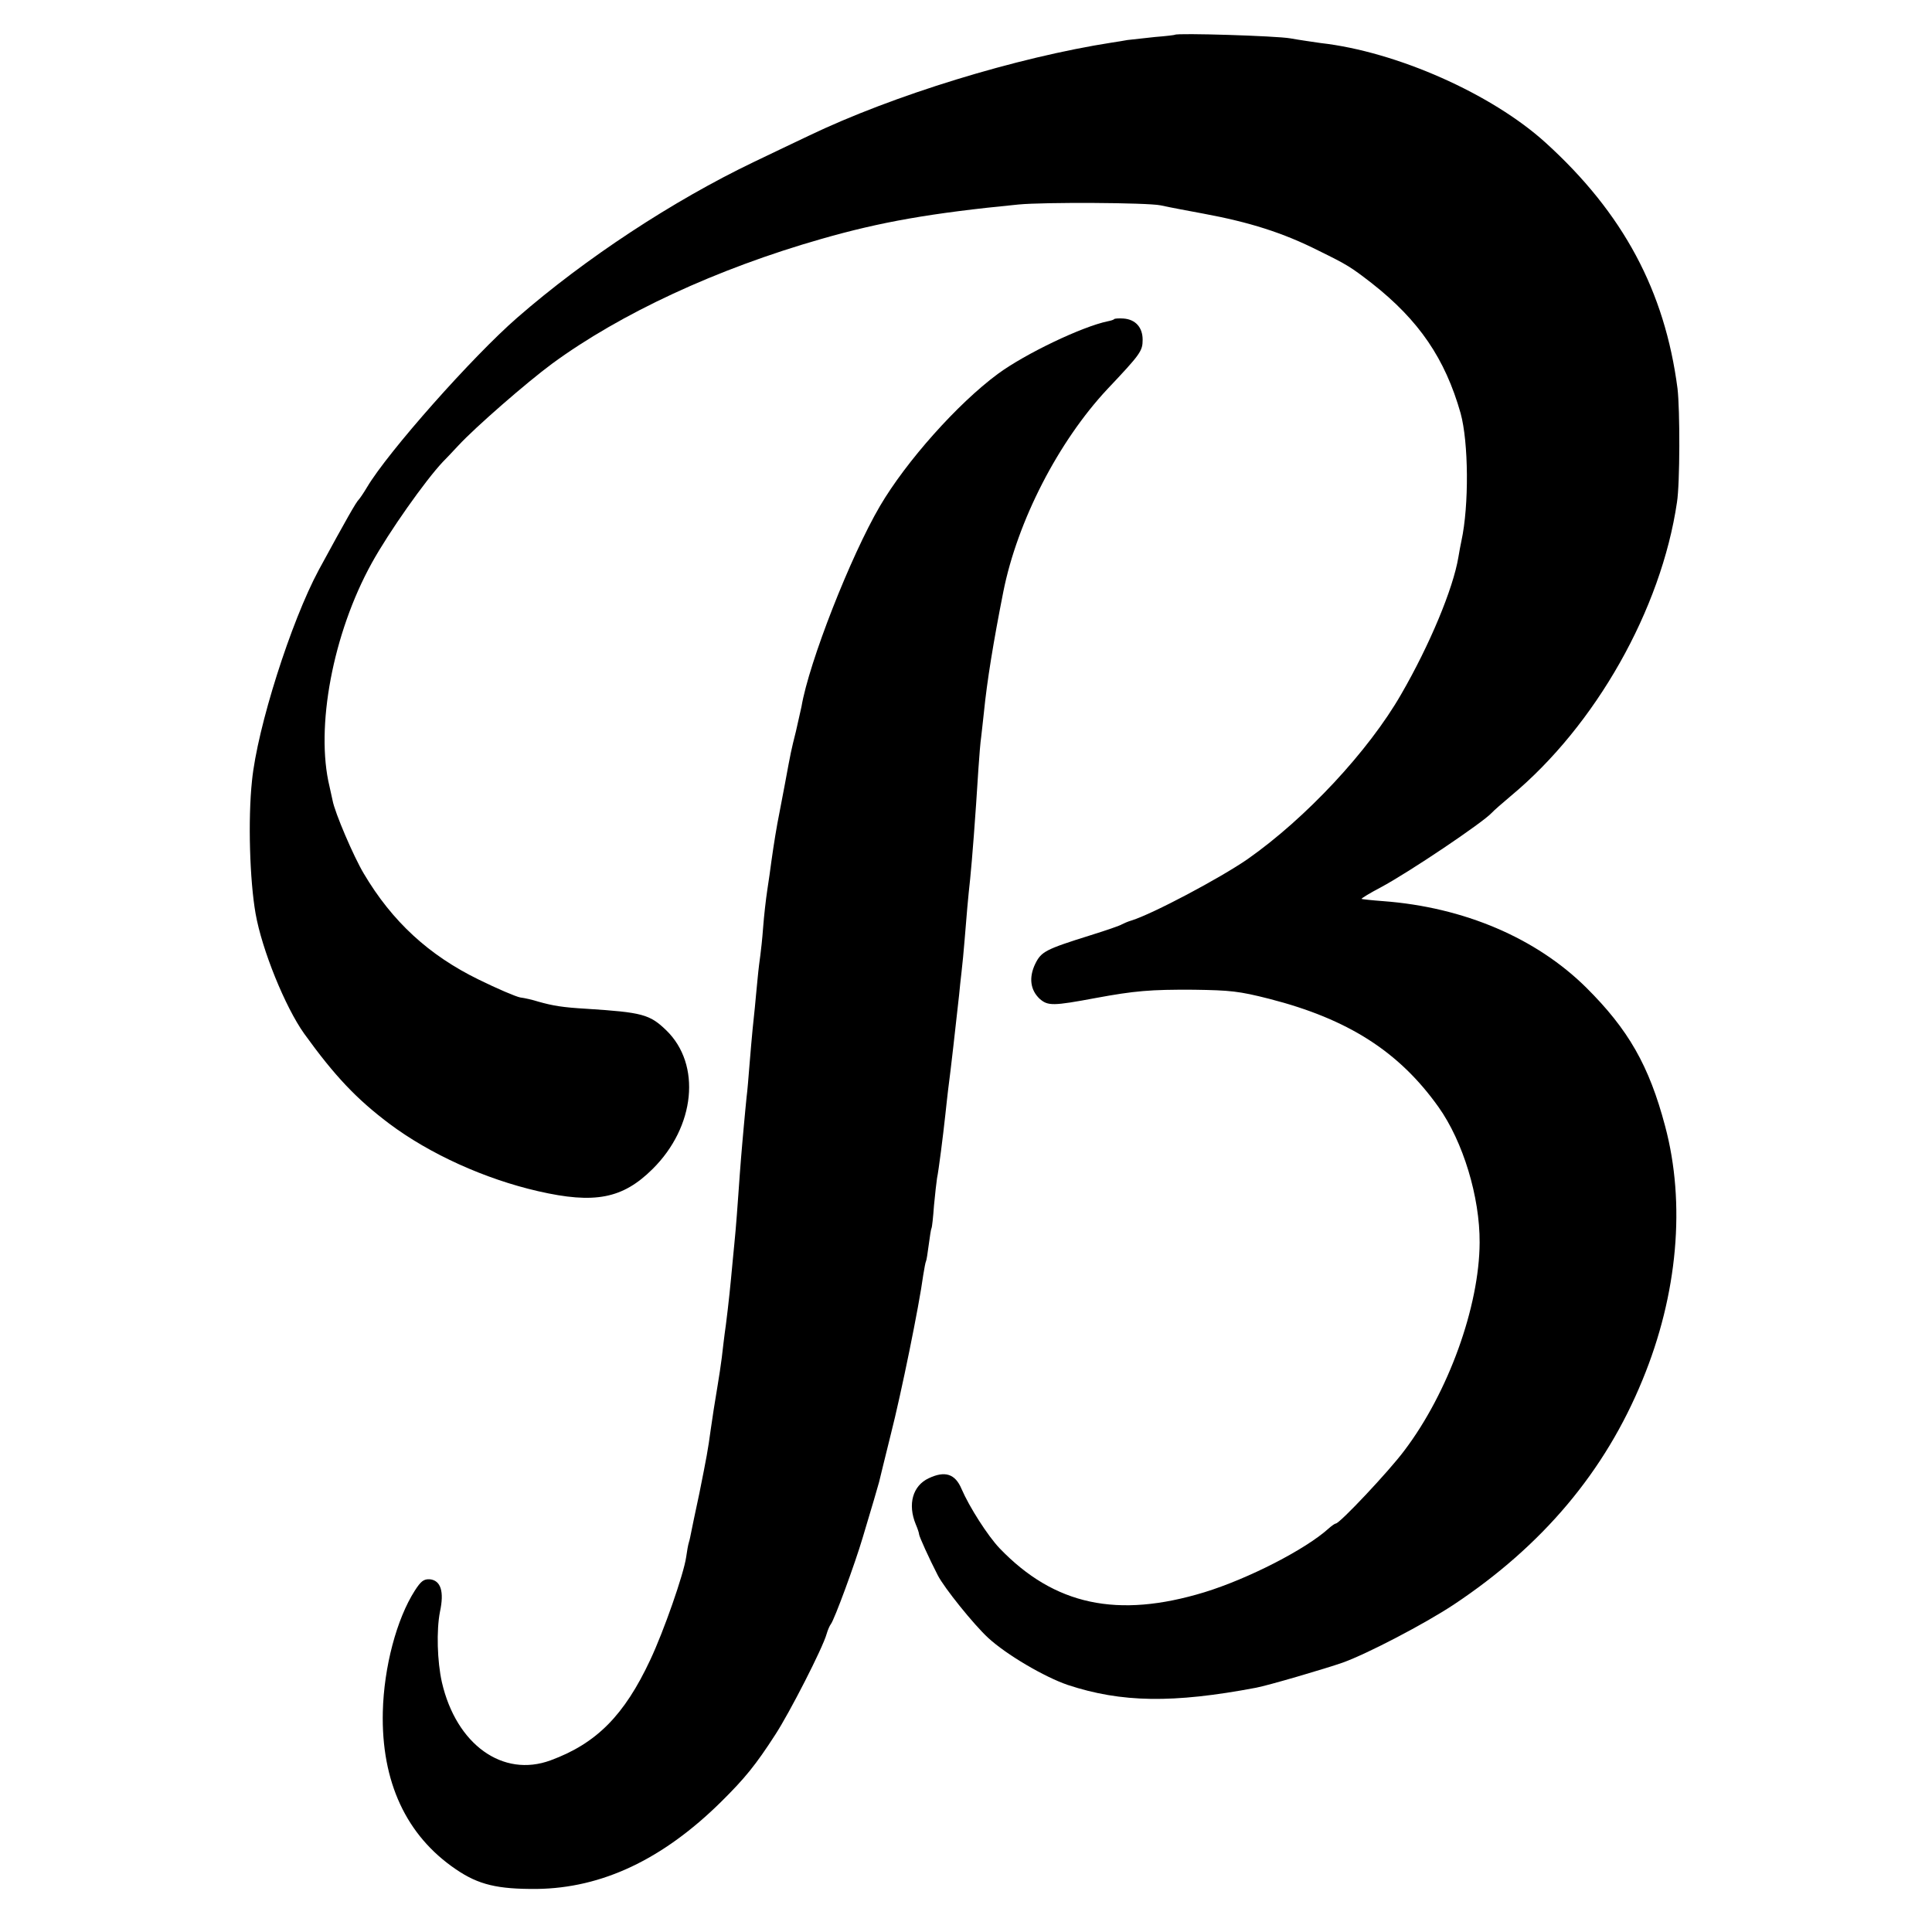 <?xml version="1.0" standalone="no"?>
<!DOCTYPE svg PUBLIC "-//W3C//DTD SVG 20010904//EN"
 "http://www.w3.org/TR/2001/REC-SVG-20010904/DTD/svg10.dtd">
<svg version="1.0" xmlns="http://www.w3.org/2000/svg"
 width="700pt" height="700pt" viewBox="0 0 700 700"
 preserveAspectRatio="xMidYMid meet">
<g transform="translate(0,700) scale(0.1,-0.1)"
fill="#000000" stroke="none">
<path d="M4257 6874 c-1 -1 -33 -5 -72 -8 -38 -4 -83 -9 -100 -11 -16 -3 -41
-7 -55 -9 -347 -54 -794 -191 -1100 -338 -47 -22 -136 -65 -199 -95 -292 -140
-609 -348 -857 -564 -162 -141 -468 -486 -544 -614 -13 -22 -27 -42 -30 -45
-9 -8 -45 -71 -145 -255 -101 -188 -223 -572 -242 -764 -15 -141 -8 -362 13
-481 23 -131 107 -338 176 -435 111 -154 190 -237 308 -326 148 -111 348 -201
540 -245 205 -47 306 -27 414 80 155 153 178 379 50 503 -60 58 -87 65 -289
78 -87 5 -122 11 -175 26 -19 6 -48 13 -65 15 -16 3 -84 32 -151 65 -180 88
-313 210 -416 384 -37 62 -105 221 -113 265 -3 14 -8 36 -11 50 -52 214 12
555 153 810 63 114 194 299 257 366 6 6 32 33 57 60 61 66 247 228 339 296
248 182 597 344 975 452 216 62 397 94 715 125 92 9 466 7 515 -3 31 -7 112
-22 155 -30 167 -31 288 -69 417 -134 106 -52 118 -60 193 -118 172 -135 266
-274 322 -471 29 -105 31 -334 3 -463 -3 -14 -8 -40 -11 -59 -19 -114 -104
-318 -207 -496 -118 -206 -346 -450 -557 -598 -100 -69 -343 -198 -420 -222
-14 -4 -29 -11 -35 -14 -5 -4 -57 -22 -115 -40 -163 -51 -177 -59 -199 -103
-24 -50 -18 -95 16 -127 30 -26 48 -26 203 3 141 26 198 31 355 30 133 -2 164
-5 274 -33 285 -73 470 -191 613 -392 89 -125 150 -326 149 -491 -1 -231 -113
-543 -273 -754 -55 -74 -234 -264 -248 -264 -3 0 -15 -8 -26 -18 -84 -76 -291
-182 -450 -231 -315 -96 -544 -47 -742 159 -43 45 -110 150 -138 215 -23 55
-60 67 -119 39 -58 -27 -77 -94 -47 -167 7 -16 12 -32 12 -36 0 -7 36 -87 68
-149 23 -45 130 -178 182 -226 66 -61 204 -142 289 -171 194 -64 381 -67 682
-10 43 8 251 69 314 91 89 32 296 140 402 210 322 214 548 482 684 814 128
310 157 640 82 920 -58 219 -133 350 -286 502 -181 179 -442 291 -736 313 -41
3 -76 7 -78 8 -1 2 30 21 70 42 103 55 370 235 402 270 6 7 37 34 69 61 307
255 545 676 602 1064 11 69 11 336 2 412 -46 354 -197 636 -478 891 -195 177
-540 330 -815 361 -27 4 -77 11 -110 17 -50 9 -410 20 -418 13z"/>
<path d="M4037 5844 c-2 -3 -13 -6 -23 -8 -93 -19 -300 -118 -399 -191 -146
-108 -332 -317 -427 -479 -106 -181 -257 -566 -284 -726 -3 -14 -12 -54 -20
-89 -18 -72 -18 -72 -40 -191 -9 -47 -18 -94 -20 -105 -10 -49 -20 -111 -29
-175 -3 -25 -10 -72 -15 -105 -5 -33 -12 -94 -15 -135 -3 -41 -8 -86 -10 -100
-2 -14 -7 -52 -10 -85 -3 -33 -8 -80 -10 -105 -5 -46 -10 -92 -20 -215 -3 -38
-7 -88 -10 -110 -2 -22 -7 -69 -10 -105 -3 -36 -8 -87 -10 -115 -2 -27 -7 -88
-10 -135 -3 -47 -8 -105 -10 -130 -2 -25 -7 -72 -10 -105 -9 -98 -15 -156 -25
-235 -6 -41 -12 -95 -15 -120 -3 -25 -10 -70 -15 -100 -12 -71 -17 -105 -25
-160 -10 -74 -15 -100 -41 -230 -15 -69 -28 -133 -30 -143 -2 -10 -5 -26 -8
-35 -3 -9 -7 -33 -10 -54 -9 -62 -81 -268 -130 -372 -94 -201 -195 -303 -361
-364 -173 -64 -342 57 -394 283 -17 76 -20 188 -7 255 16 74 3 114 -37 118
-22 1 -32 -7 -54 -41 -66 -103 -112 -277 -116 -439 -6 -254 85 -449 265 -571
82 -56 151 -72 293 -71 235 3 455 106 667 315 87 86 126 134 197 244 51 78
172 314 186 365 4 14 11 30 15 35 13 16 88 220 116 315 33 110 54 181 59 200
2 8 21 87 43 175 37 145 102 463 117 575 4 24 8 47 10 50 2 3 6 30 10 60 4 30
8 57 10 60 2 3 6 40 9 82 4 42 9 87 11 99 6 28 22 155 30 229 3 30 8 71 10 90
11 83 26 219 40 345 2 22 6 60 9 85 3 25 8 77 11 115 6 77 13 158 20 220 7 69
19 222 30 400 3 44 7 96 10 115 2 19 7 60 10 90 11 111 34 253 70 435 51 257
200 546 378 736 119 126 127 137 127 178 0 45 -26 74 -70 77 -16 1 -31 0 -33
-2z"/>
</g>
</svg>
